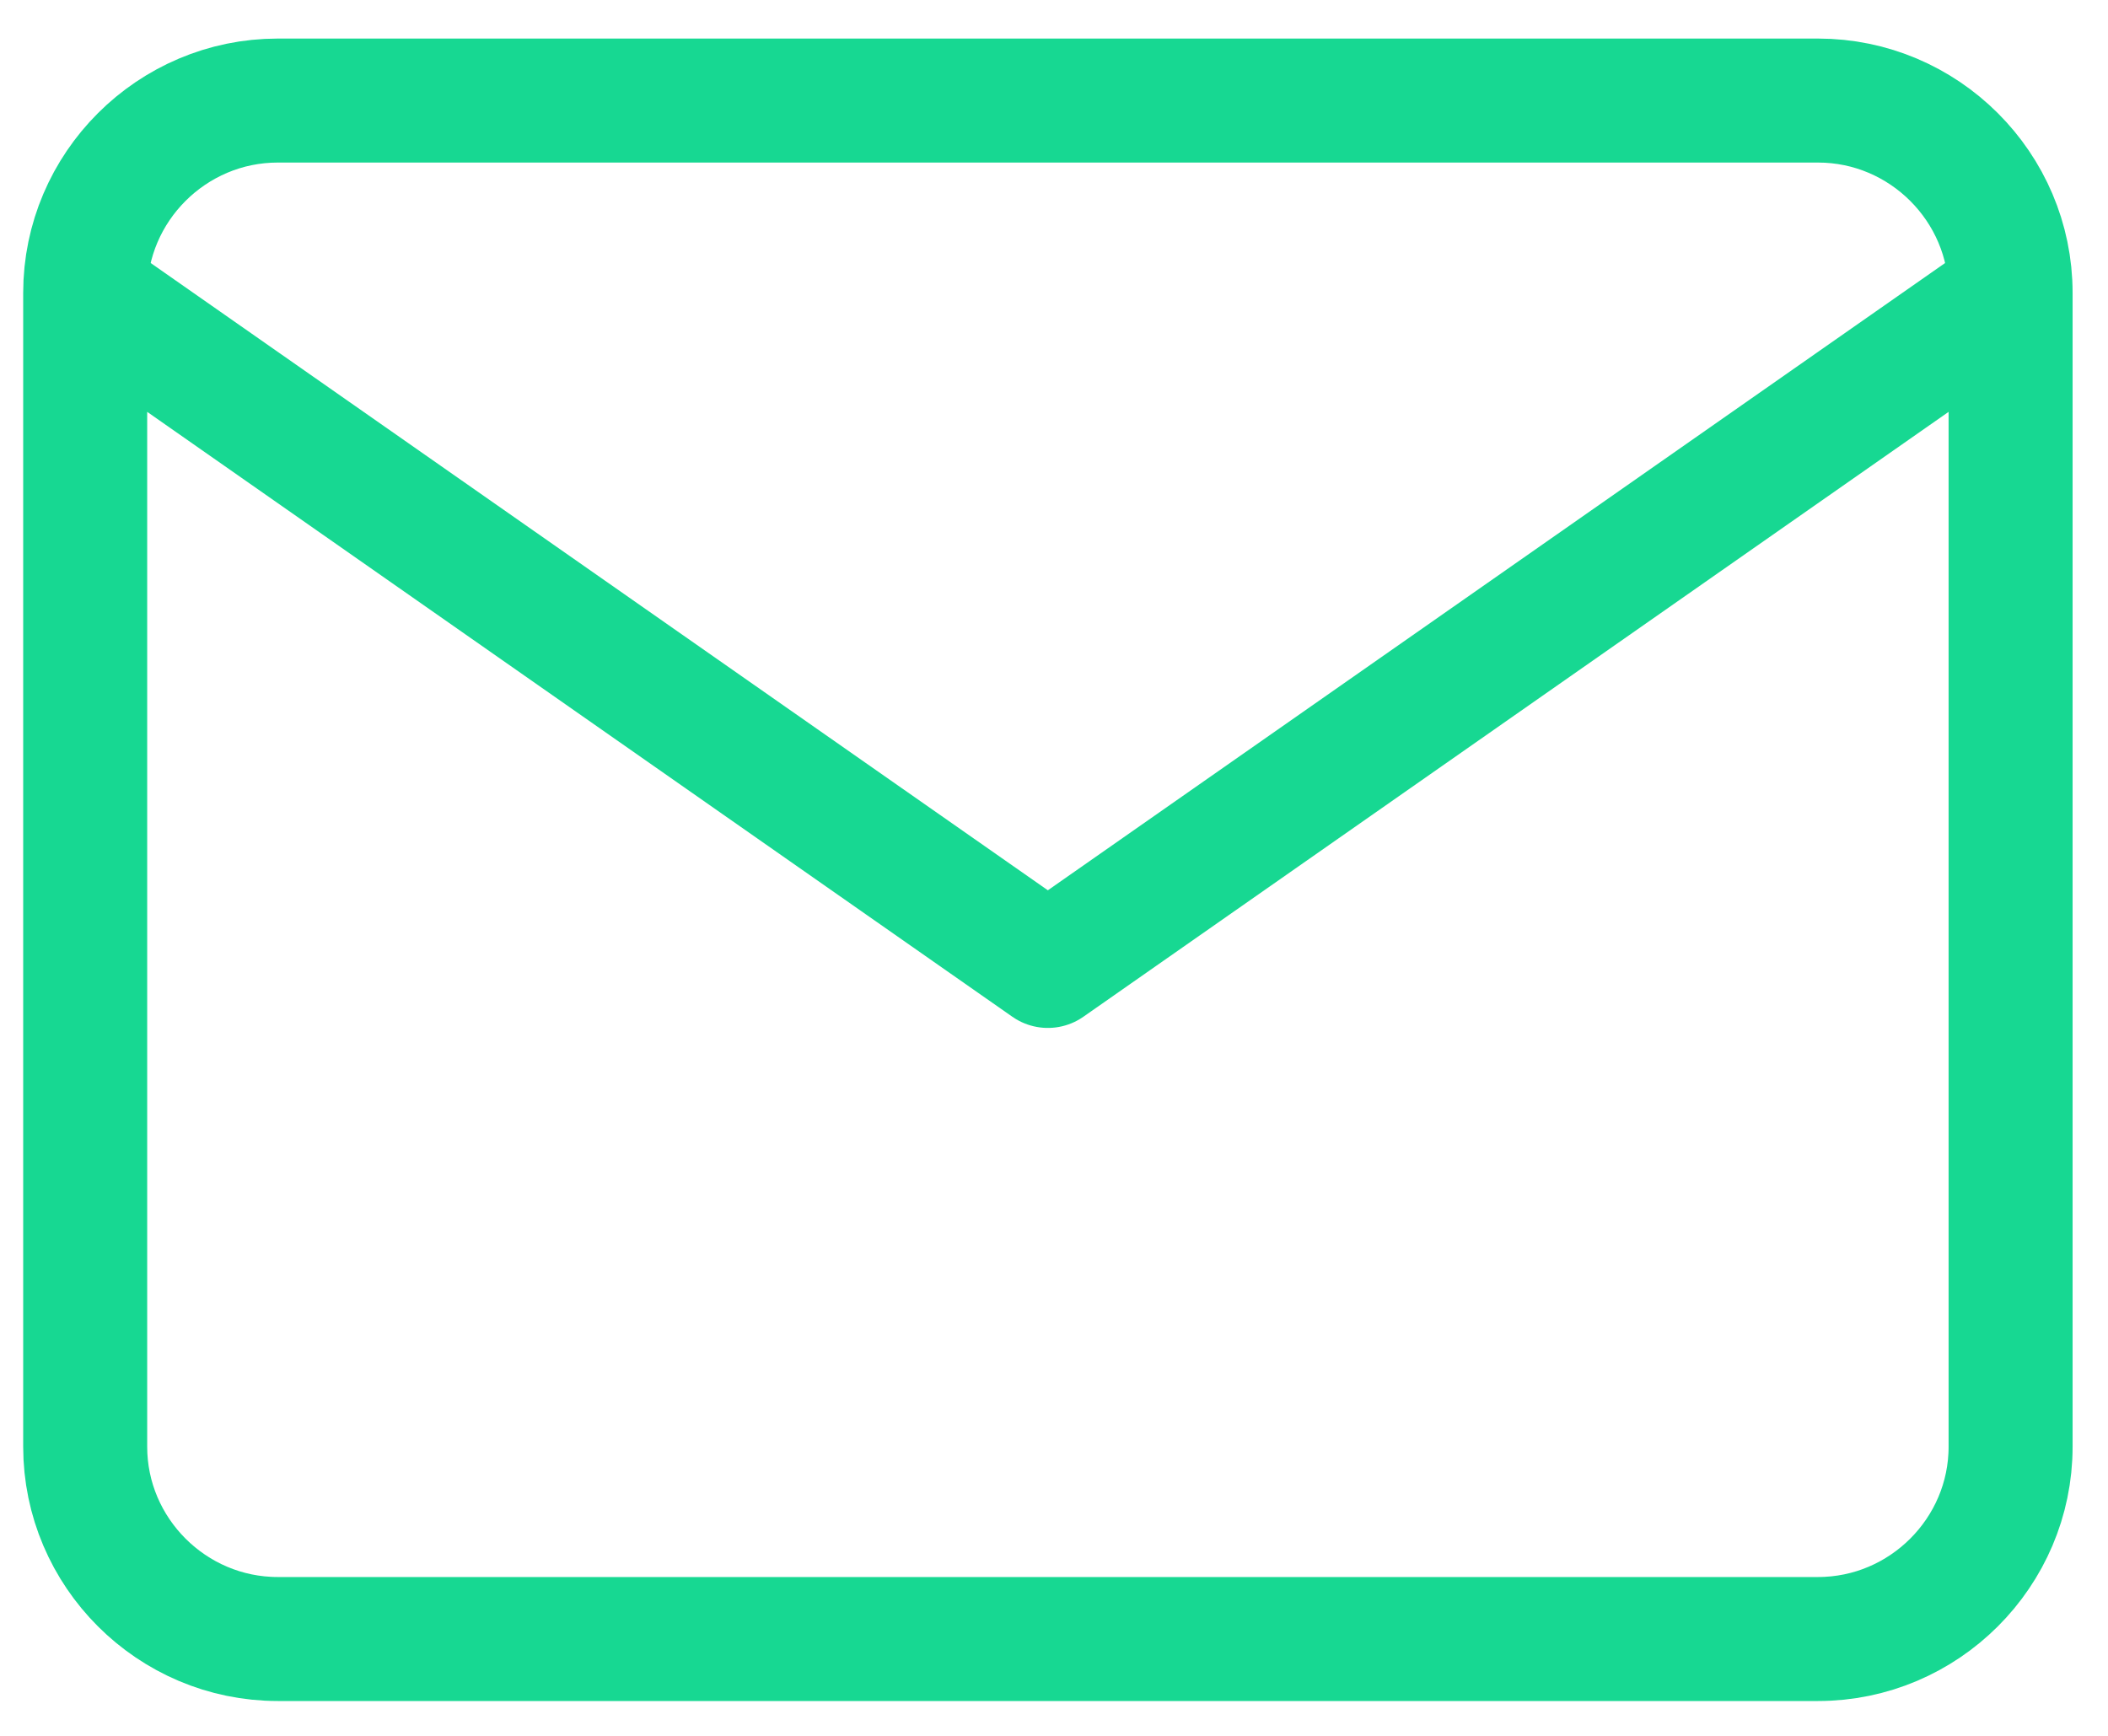 <svg width="34" height="28" viewBox="0 0 34 28" fill="none" xmlns="http://www.w3.org/2000/svg">
<path d="M32.429 4.724C32.429 3.017 31.031 1.622 29.323 1.622H4.48C2.772 1.622 1.374 3.017 1.374 4.724M32.429 4.724V23.336C32.429 25.042 31.031 26.438 29.323 26.438H4.48C2.772 26.438 1.374 25.042 1.374 23.336V4.724M32.429 4.724L16.901 15.581L1.374 4.724" stroke="#17D892" stroke-width="2" stroke-linecap="round" stroke-linejoin="round"/>
</svg>
